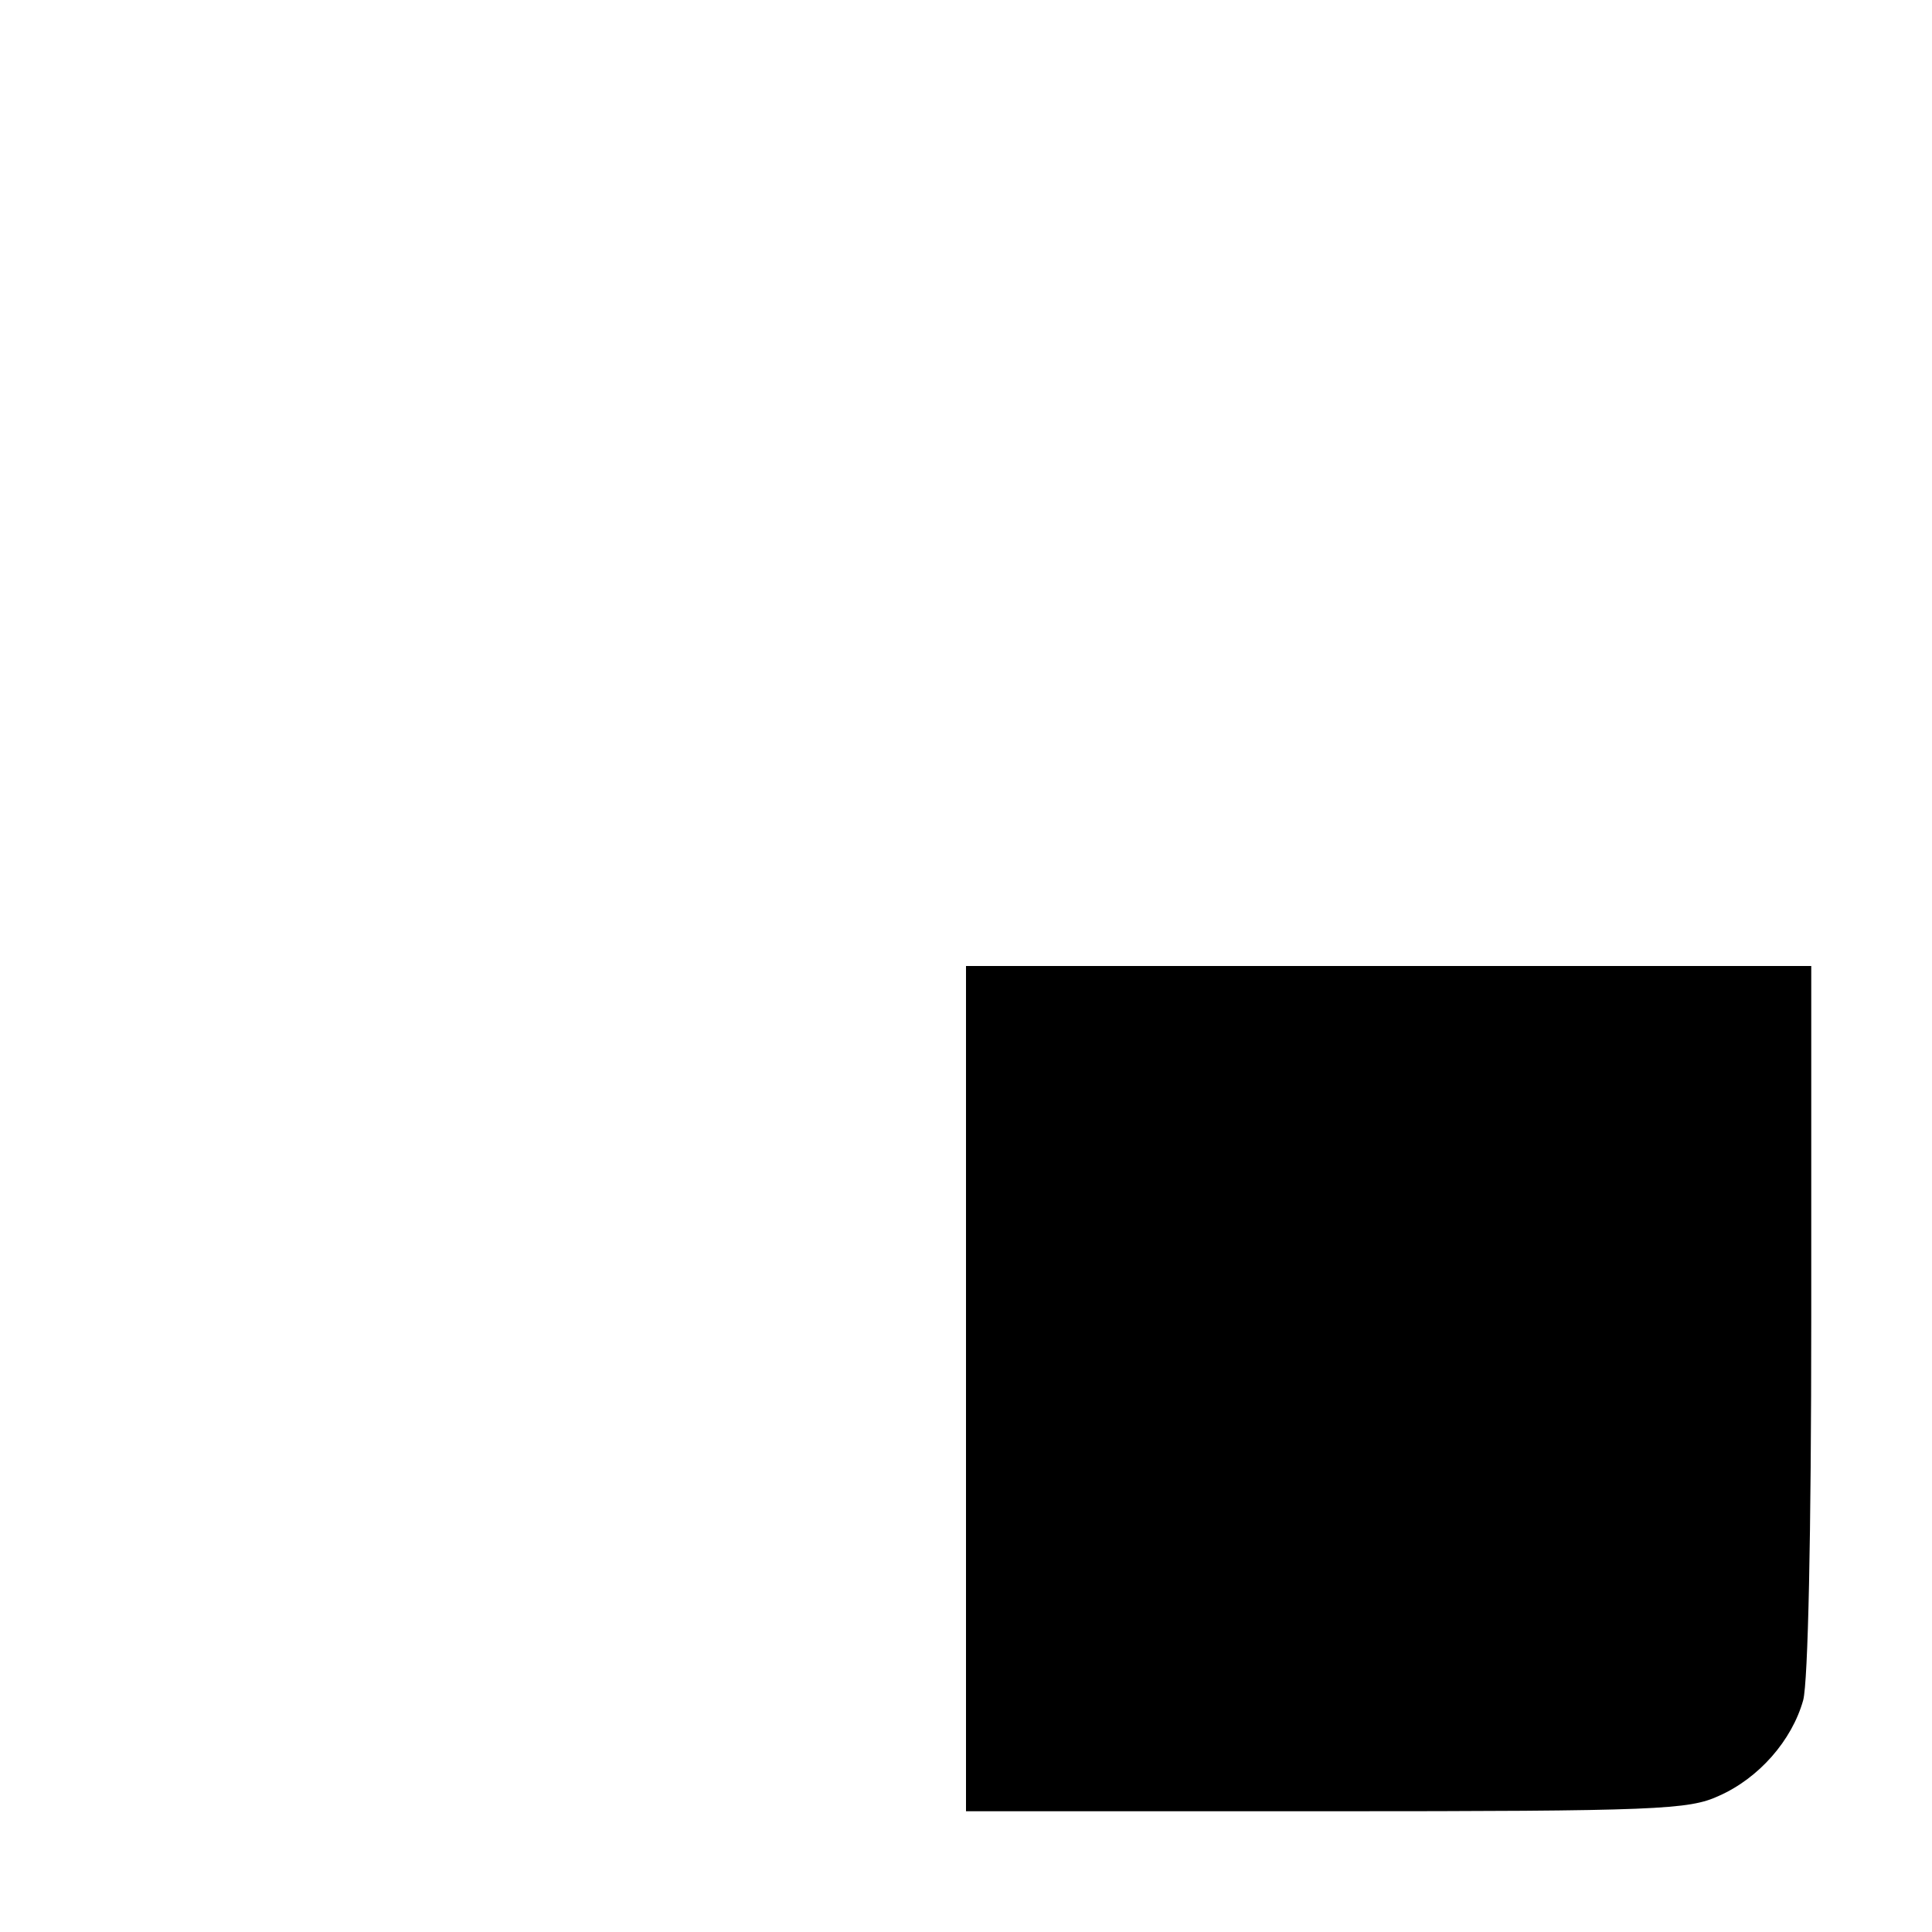<?xml version="1.0" encoding="UTF-8" standalone="no"?> <svg xmlns="http://www.w3.org/2000/svg" version="1.0" width="240pt" height="240pt" viewBox="0 0 240 240" preserveAspectRatio="xMidYMid meet"><g transform="translate(0,240) scale(0.1,-0.1)" fill="#000000" stroke="none"><path d="M1200 675 l0 -525 448 0 c412 0 450 2 487 19 50 22 91 69 105 119 6 23 10 204 10 475 l0 437 -525 0 -525 0 0 -525z"></path></g></svg> 